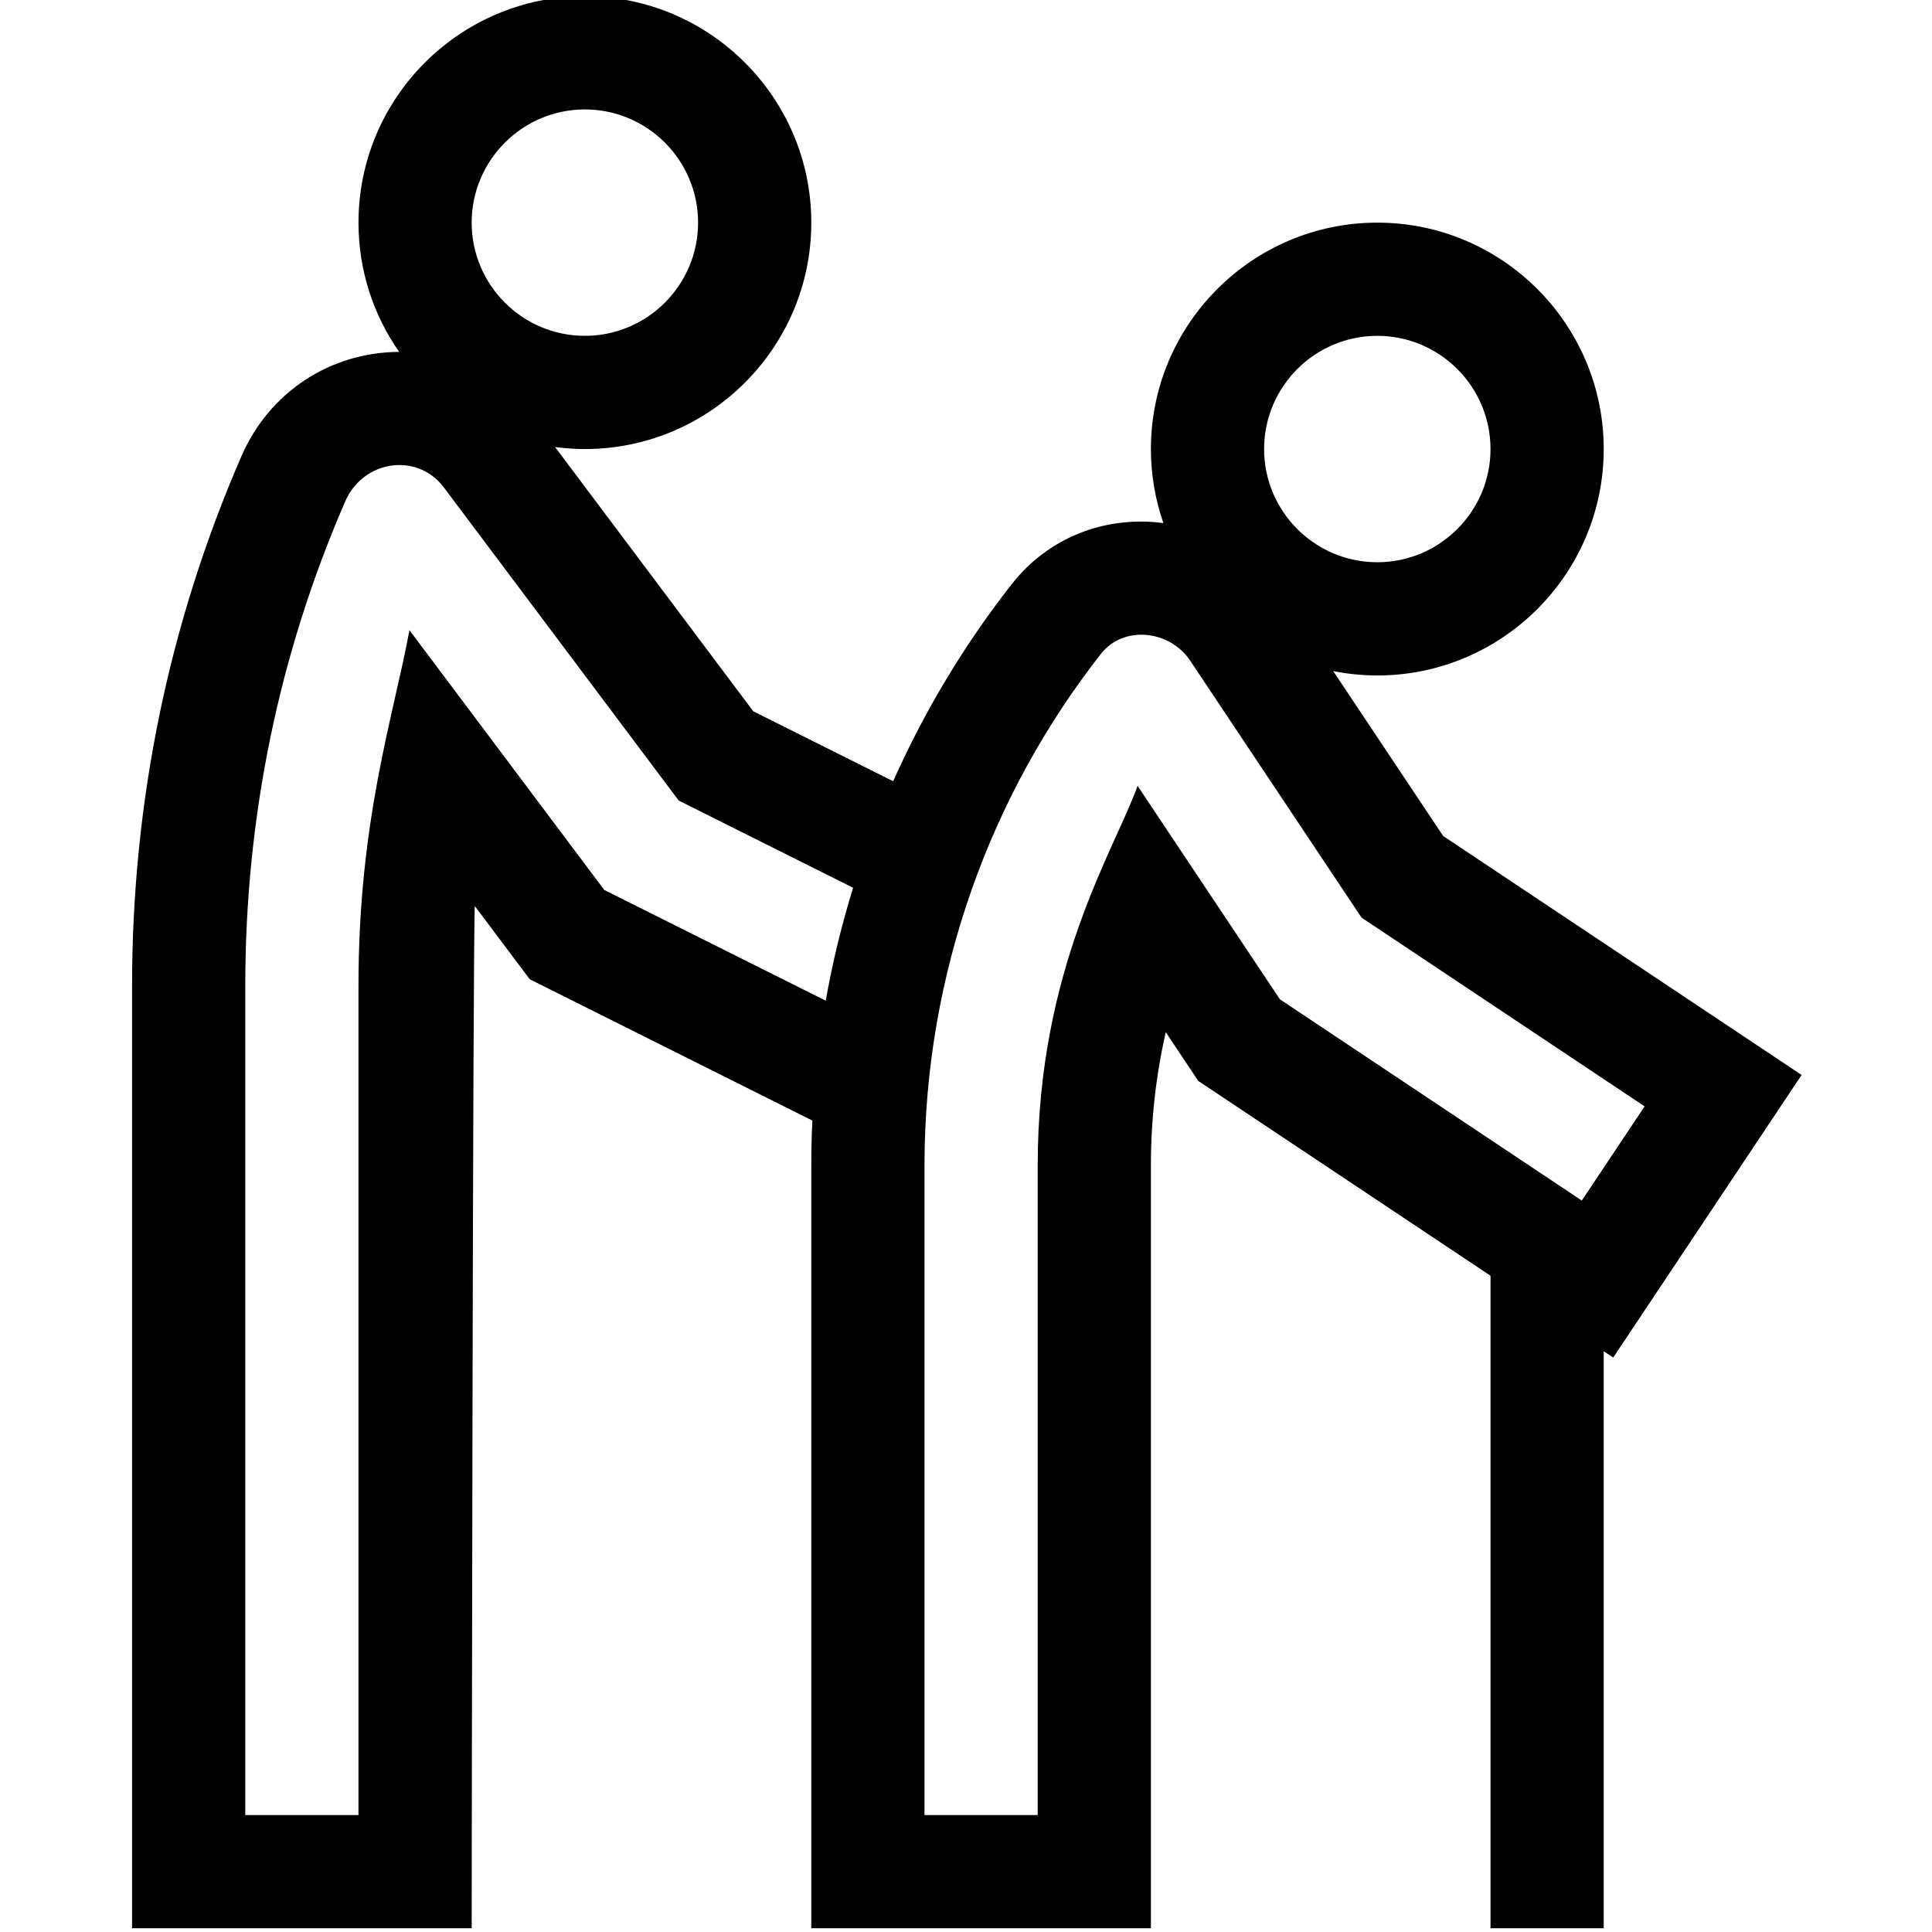 <svg height="511pt" viewBox="-34 1 511 511.999" width="511pt" xmlns="http://www.w3.org/2000/svg"><path d="m29.48 121.895c-19.23 44.258-28.98 91.492-28.98 140.383v249.723h90s.281-263.855.836-270.883l14.543 19.387 74.906 37.453c-.188 3.953-.285 7.922-.285 11.902v202.141h90v-202.145c0-11.973 1.32-23.781 3.938-35.32l8.609 12.914 77.453 51.633v172.918h30v-152.918l2.52 1.68 49.922-74.883-94.988-63.332-29.137-43.699c3.781.75 7.688 1.152 11.684 1.152 33.086 0 60-26.914 60-60s-26.914-60-60-60c-33.082 0-60 26.914-60 60 0 6.867 1.176 13.461 3.309 19.609-15.781-2.043-30.676 4.07-40.16 16.16-12.562 16.02-23.121 33.578-31.449 52.266l-37.078-18.539-52.527-70.031c2.59.34 5.227.535 7.906.535 33.082 0 60-26.914 60-60s-26.918-60-60-60c-33.086 0-60 26.914-60 60 0 12.727 3.996 24.531 10.781 34.254-18.18.074-34.383 10.57-41.801 27.641zm301.02-31.895c16.539 0 30 13.457 30 30 0 16.539-13.461 30-30 30-16.543 0-30-13.461-30-30 0-16.543 13.457-30 30-30zm-49.574 86.098 45.395 68.082 75.02 50.02-16.641 24.961-80.02-53.344-37.707-56.559c-5.953 16.758-26.473 48.242-26.473 100.598v172.145h-30v-172.145c0-51.035 17.711-98.547 46.754-135.57 6.027-7.684 18.258-6.309 23.672 1.812zm-160.426-146.098c16.539 0 30 13.457 30 30 0 16.539-13.461 30-30 30-16.543 0-30-13.461-30-30 0-16.543 13.457-30 30-30zm-37.363 100.188 62.234 82.973 46.211 23.105c-3.043 9.836-5.461 19.82-7.254 29.922l-58.699-29.348-51.621-68.832c-4.188 22.723-13.508 50.152-13.508 94.27v219.723h-30v-219.723c0-44.754 8.914-87.965 26.496-128.426 4.742-10.914 19.078-13.086 26.141-3.664zm0 0"/></svg>
